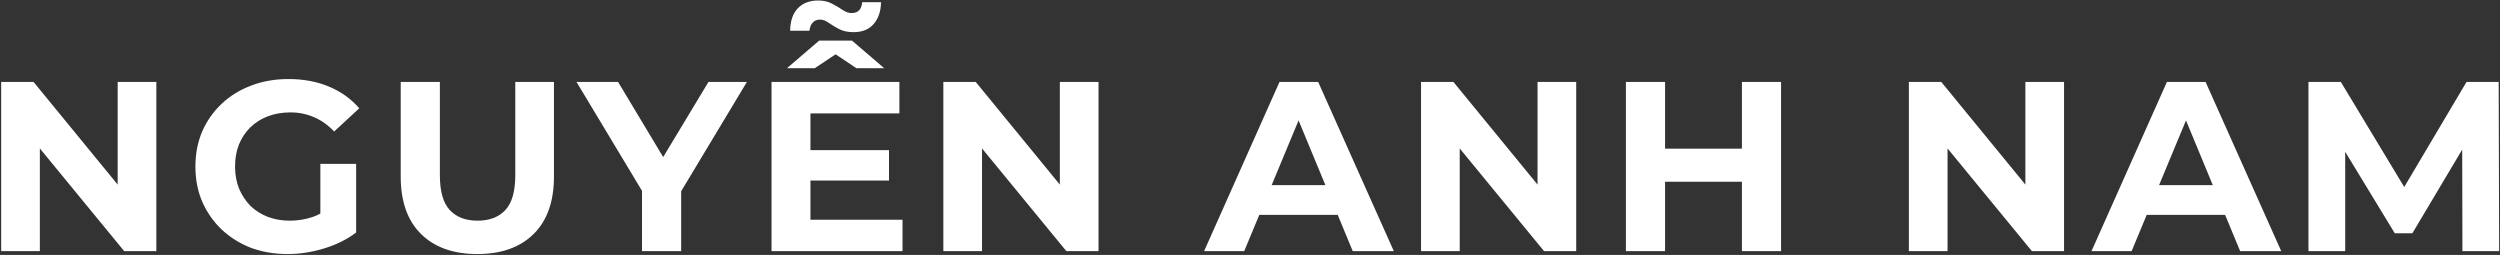 <svg width="1324" height="135" viewBox="0 0 1324 135" fill="none" xmlns="http://www.w3.org/2000/svg">
<rect x="0" y="0" width="1324" height="135" fill="#333333" stroke="none"/>
<path d="M0.624 133V43.4H17.776L70.64 107.912H62.32V43.4H82.8V133H65.776L12.784 68.488H21.104V133H0.624ZM152.383 134.536C145.3 134.536 138.772 133.427 132.799 131.208C126.911 128.904 121.748 125.661 117.311 121.48C112.959 117.299 109.546 112.392 107.071 106.76C104.682 101.128 103.487 94.941 103.487 88.2C103.487 81.459 104.682 75.272 107.071 69.64C109.546 64.008 113.002 59.101 117.439 54.92C121.876 50.739 127.082 47.539 133.055 45.32C139.028 43.016 145.599 41.864 152.767 41.864C160.703 41.864 167.828 43.187 174.143 45.832C180.543 48.477 185.919 52.317 190.271 57.352L176.959 69.64C173.716 66.227 170.175 63.709 166.335 62.088C162.495 60.381 158.314 59.528 153.791 59.528C149.439 59.528 145.471 60.211 141.887 61.576C138.303 62.941 135.188 64.904 132.543 67.464C129.983 70.024 127.978 73.053 126.527 76.552C125.162 80.051 124.479 83.933 124.479 88.2C124.479 92.381 125.162 96.221 126.527 99.72C127.978 103.219 129.983 106.291 132.543 108.936C135.188 111.496 138.26 113.459 141.759 114.824C145.343 116.189 149.268 116.872 153.535 116.872C157.631 116.872 161.599 116.232 165.439 114.952C169.364 113.587 173.162 111.325 176.831 108.168L188.607 123.144C183.743 126.813 178.068 129.629 171.583 131.592C165.183 133.555 158.783 134.536 152.383 134.536ZM169.663 120.456V86.792H188.607V123.144L169.663 120.456ZM252.797 134.536C240.082 134.536 230.141 130.995 222.973 123.912C215.805 116.829 212.221 106.717 212.221 93.576V43.4H232.957V92.808C232.957 101.341 234.706 107.485 238.205 111.24C241.704 114.995 246.61 116.872 252.925 116.872C259.24 116.872 264.146 114.995 267.645 111.24C271.144 107.485 272.893 101.341 272.893 92.808V43.4H293.373V93.576C293.373 106.717 289.789 116.829 282.621 123.912C275.453 130.995 265.512 134.536 252.797 134.536ZM340.006 133V96.392L344.742 108.936L305.318 43.4H327.334L357.542 93.704H344.87L375.206 43.4H395.558L356.134 108.936L360.742 96.392V133H340.006ZM427.676 79.496H470.812V95.624H427.676V79.496ZM429.212 116.36H477.98V133H408.604V43.4H476.316V60.04H429.212V116.36ZM416.796 36.104L433.82 21.512H451.228L468.252 36.104H453.532L436.252 24.584H448.796L431.516 36.104H416.796ZM451.996 17.032C449.009 17.032 446.449 16.477 444.316 15.368C442.268 14.259 440.433 13.149 438.812 12.04C437.276 10.931 435.783 10.376 434.332 10.376C432.625 10.376 431.303 10.931 430.364 12.04C429.425 13.064 428.871 14.472 428.7 16.264H418.46C418.545 11.144 419.868 7.219 422.428 4.488C425.073 1.672 428.7 0.264 433.308 0.264C436.124 0.264 438.556 0.819 440.604 1.928C442.737 3.037 444.615 4.147 446.236 5.256C447.943 6.365 449.521 6.92 450.972 6.92C452.764 6.92 454.129 6.408 455.068 5.384C456.007 4.275 456.519 2.867 456.604 1.16H466.588C466.503 6.024 465.18 9.907 462.62 12.808C460.145 15.624 456.604 17.032 451.996 17.032ZM499.599 133V43.4H516.751L569.615 107.912H561.295V43.4H581.775V133H564.751L511.759 68.488H520.079V133H499.599ZM637.688 133L677.624 43.4H698.104L738.168 133H716.408L683.64 53.896H691.832L658.936 133H637.688ZM657.656 113.8L663.16 98.056H709.24L714.872 113.8H657.656ZM752.584 133V43.4H769.736L822.6 107.912H814.28V43.4H834.76V133H817.736L764.744 68.488H773.064V133H752.584ZM922.519 43.4H943.255V133H922.519V43.4ZM881.815 133H861.079V43.4H881.815V133ZM924.055 96.264H880.279V78.728H924.055V96.264ZM1010.94 133V43.4H1028.1L1080.96 107.912H1072.64V43.4H1093.12V133H1076.1L1023.1 68.488H1031.42V133H1010.94ZM1107.66 133L1147.6 43.4H1168.08L1208.14 133H1186.38L1153.61 53.896H1161.81L1128.91 133H1107.66ZM1127.63 113.8L1133.13 98.056H1179.21L1184.85 113.8H1127.63ZM1222.56 133V43.4H1239.71L1277.86 106.632H1268.77L1306.27 43.4H1323.3L1323.55 133H1304.1L1303.97 73.224H1307.55L1277.6 123.528H1268.26L1237.66 73.224H1242.02V133H1222.56Z" fill="white"/>
</svg>
